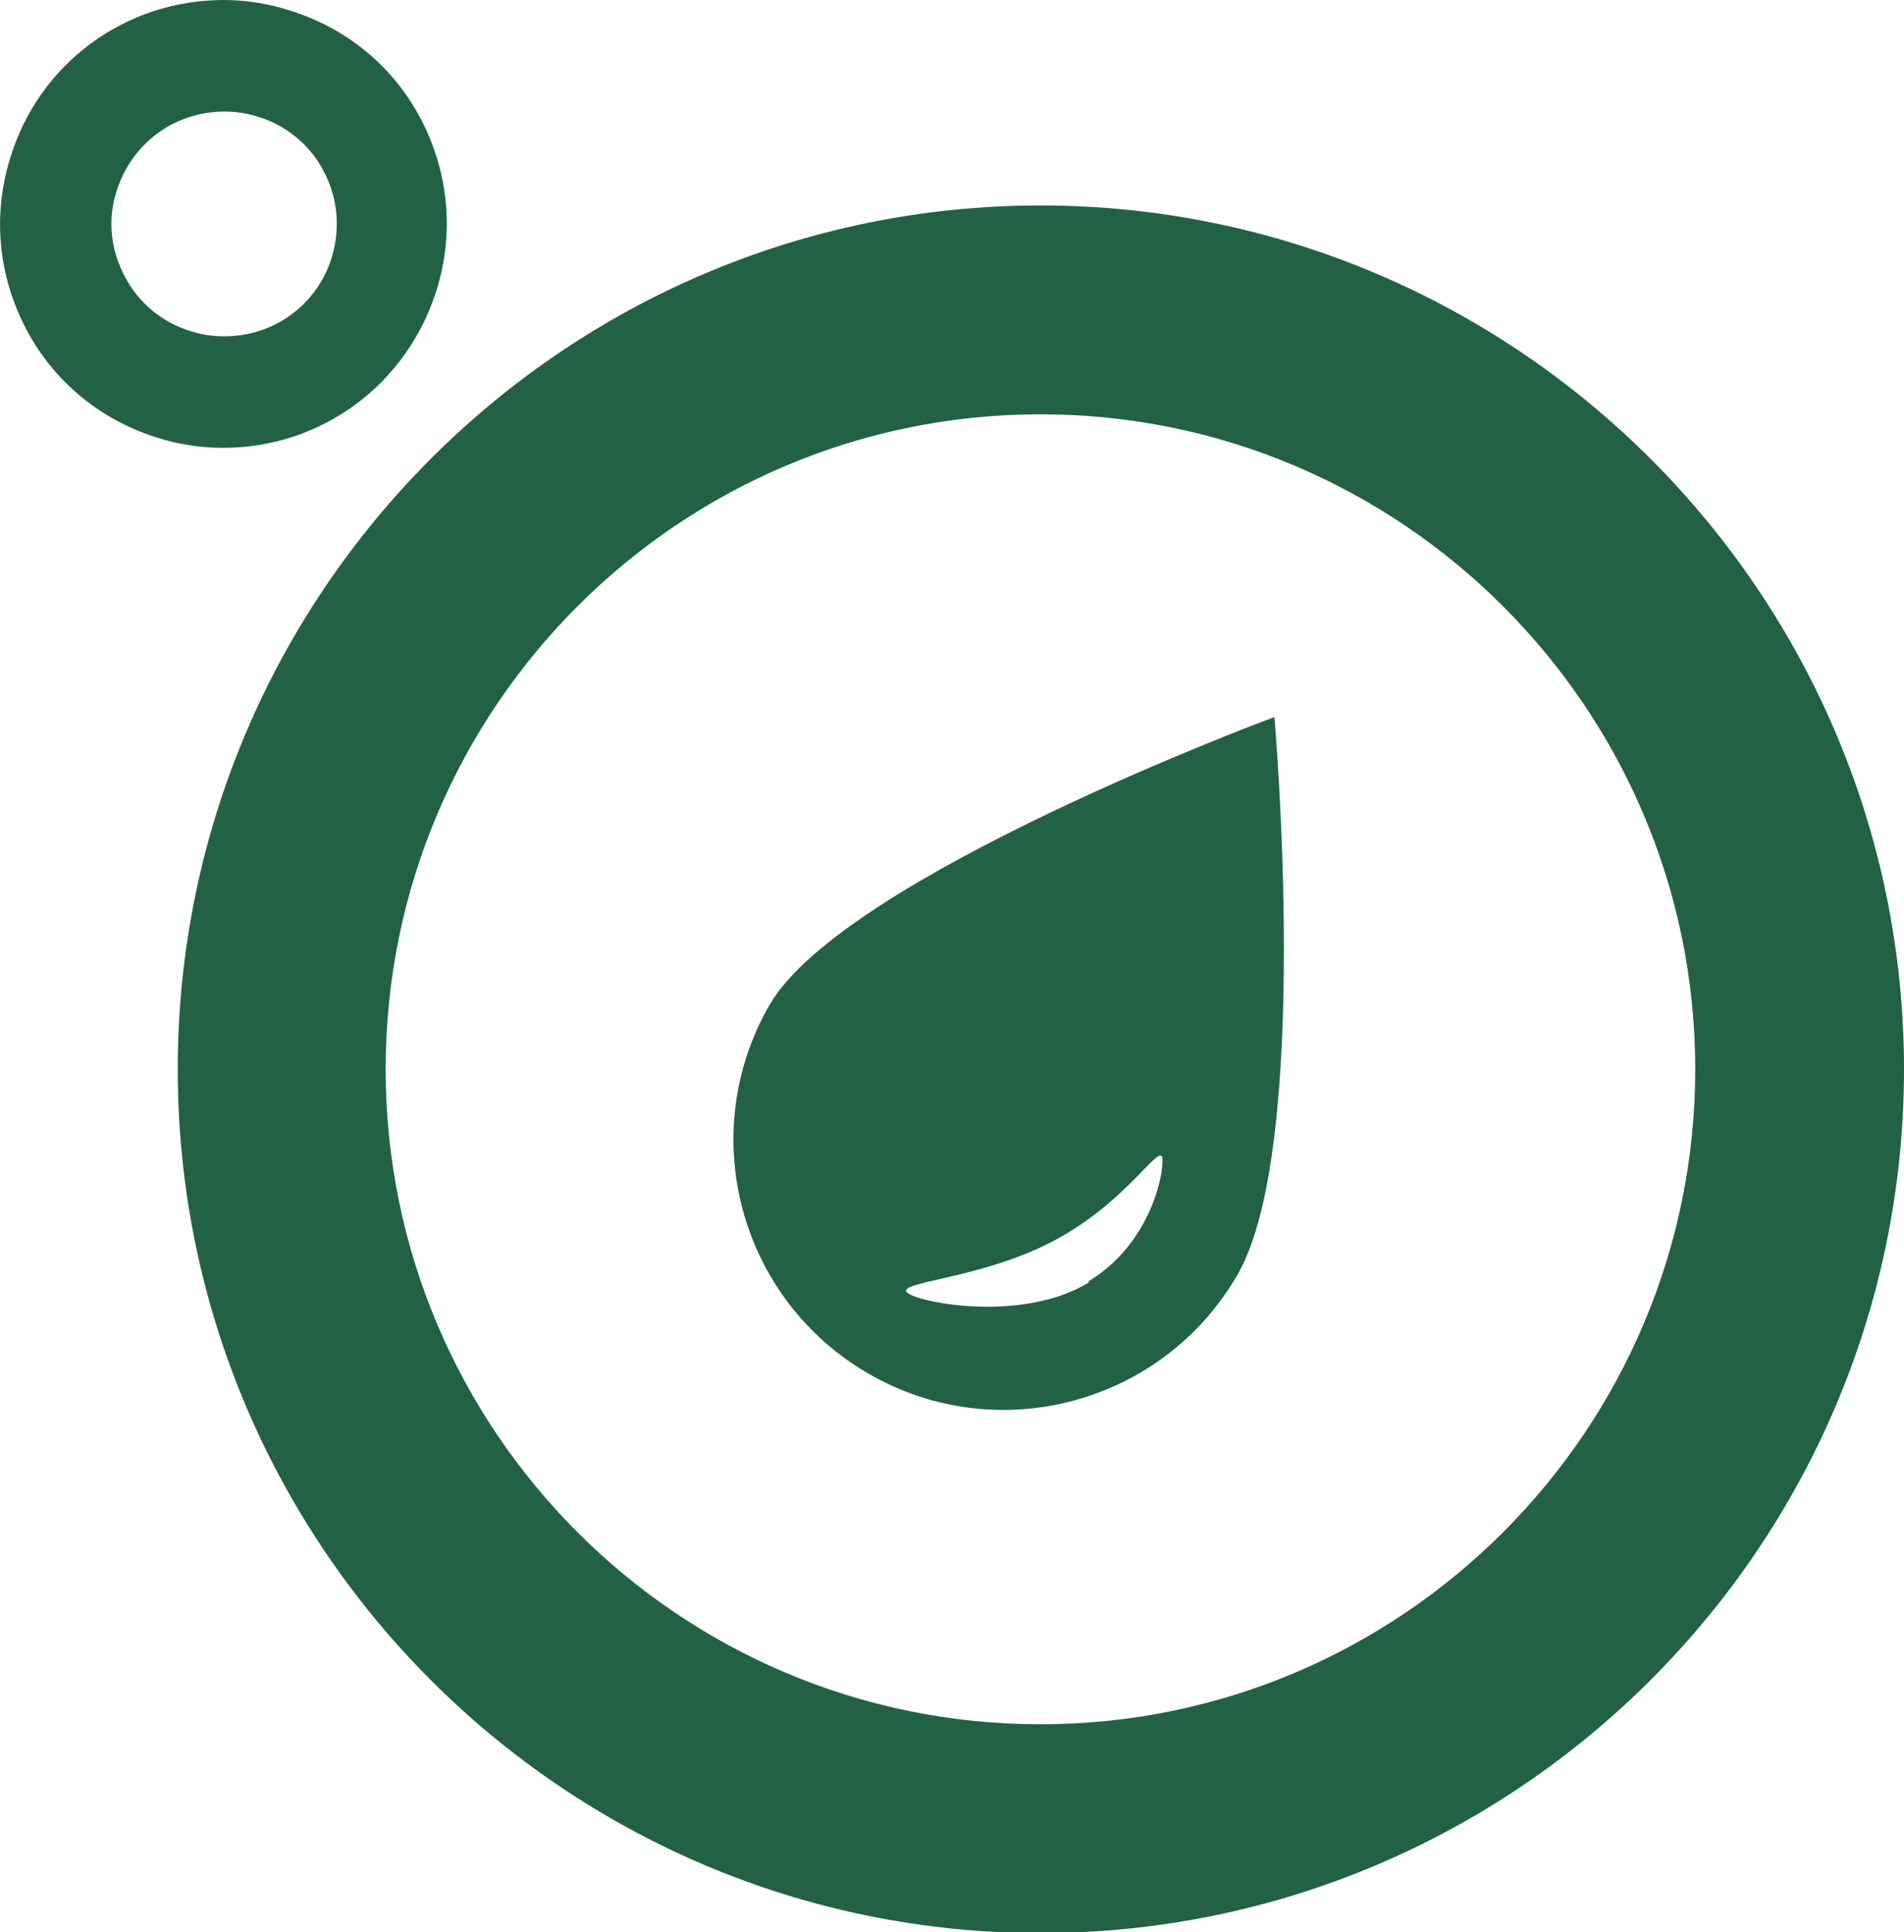 <svg xmlns="http://www.w3.org/2000/svg" id="Layer_2" data-name="Layer 2" viewBox="0 0 22.71 23.04"><defs><style> .cls-1 { fill: #236145; } </style></defs><g id="Layer_1-2" data-name="Layer 1"><g><path class="cls-1" d="M2.67,0C1.49,0,.46.76.12,1.89c-.21.68-.14,1.4.19,2.03.33.63.89,1.09,1.57,1.3.25.08.52.12.78.12,1.18,0,2.2-.76,2.55-1.89.21-.68.14-1.4-.19-2.03-.33-.63-.89-1.09-1.58-1.3-.25-.08-.52-.12-.78-.12M2.67,4.01c-.13,0-.27-.02-.39-.06-.34-.1-.63-.34-.79-.65-.17-.32-.21-.68-.1-1.02.18-.57.69-.95,1.29-.95.13,0,.26.02.39.06.34.1.63.34.79.65.17.32.2.68.1,1.02-.17.57-.69.95-1.28.95"></path><path class="cls-1" d="M12.41,4.94c-4.31,0-7.81,3.5-7.81,7.81s3.5,7.81,7.81,7.81,7.81-3.51,7.81-7.81-3.5-7.81-7.81-7.81M22.71,12.75c0,5.68-4.62,10.3-10.3,10.3S2.12,18.43,2.12,12.75,6.74,2.45,12.41,2.45s10.3,4.62,10.3,10.3"></path><path class="cls-1" d="M15.2,8.55s-5.13,1.9-6.02,3.43c-.89,1.54-.36,3.51,1.18,4.4,1.54.89,3.51.36,4.4-1.18.89-1.54.44-6.66.44-6.66M12.99,15.29c-.81.5-2.12.23-2.18.11-.06-.12.91-.16,1.75-.6.84-.44,1.24-1.12,1.3-1.01.04.08-.08,1.01-.88,1.49"></path></g></g></svg>